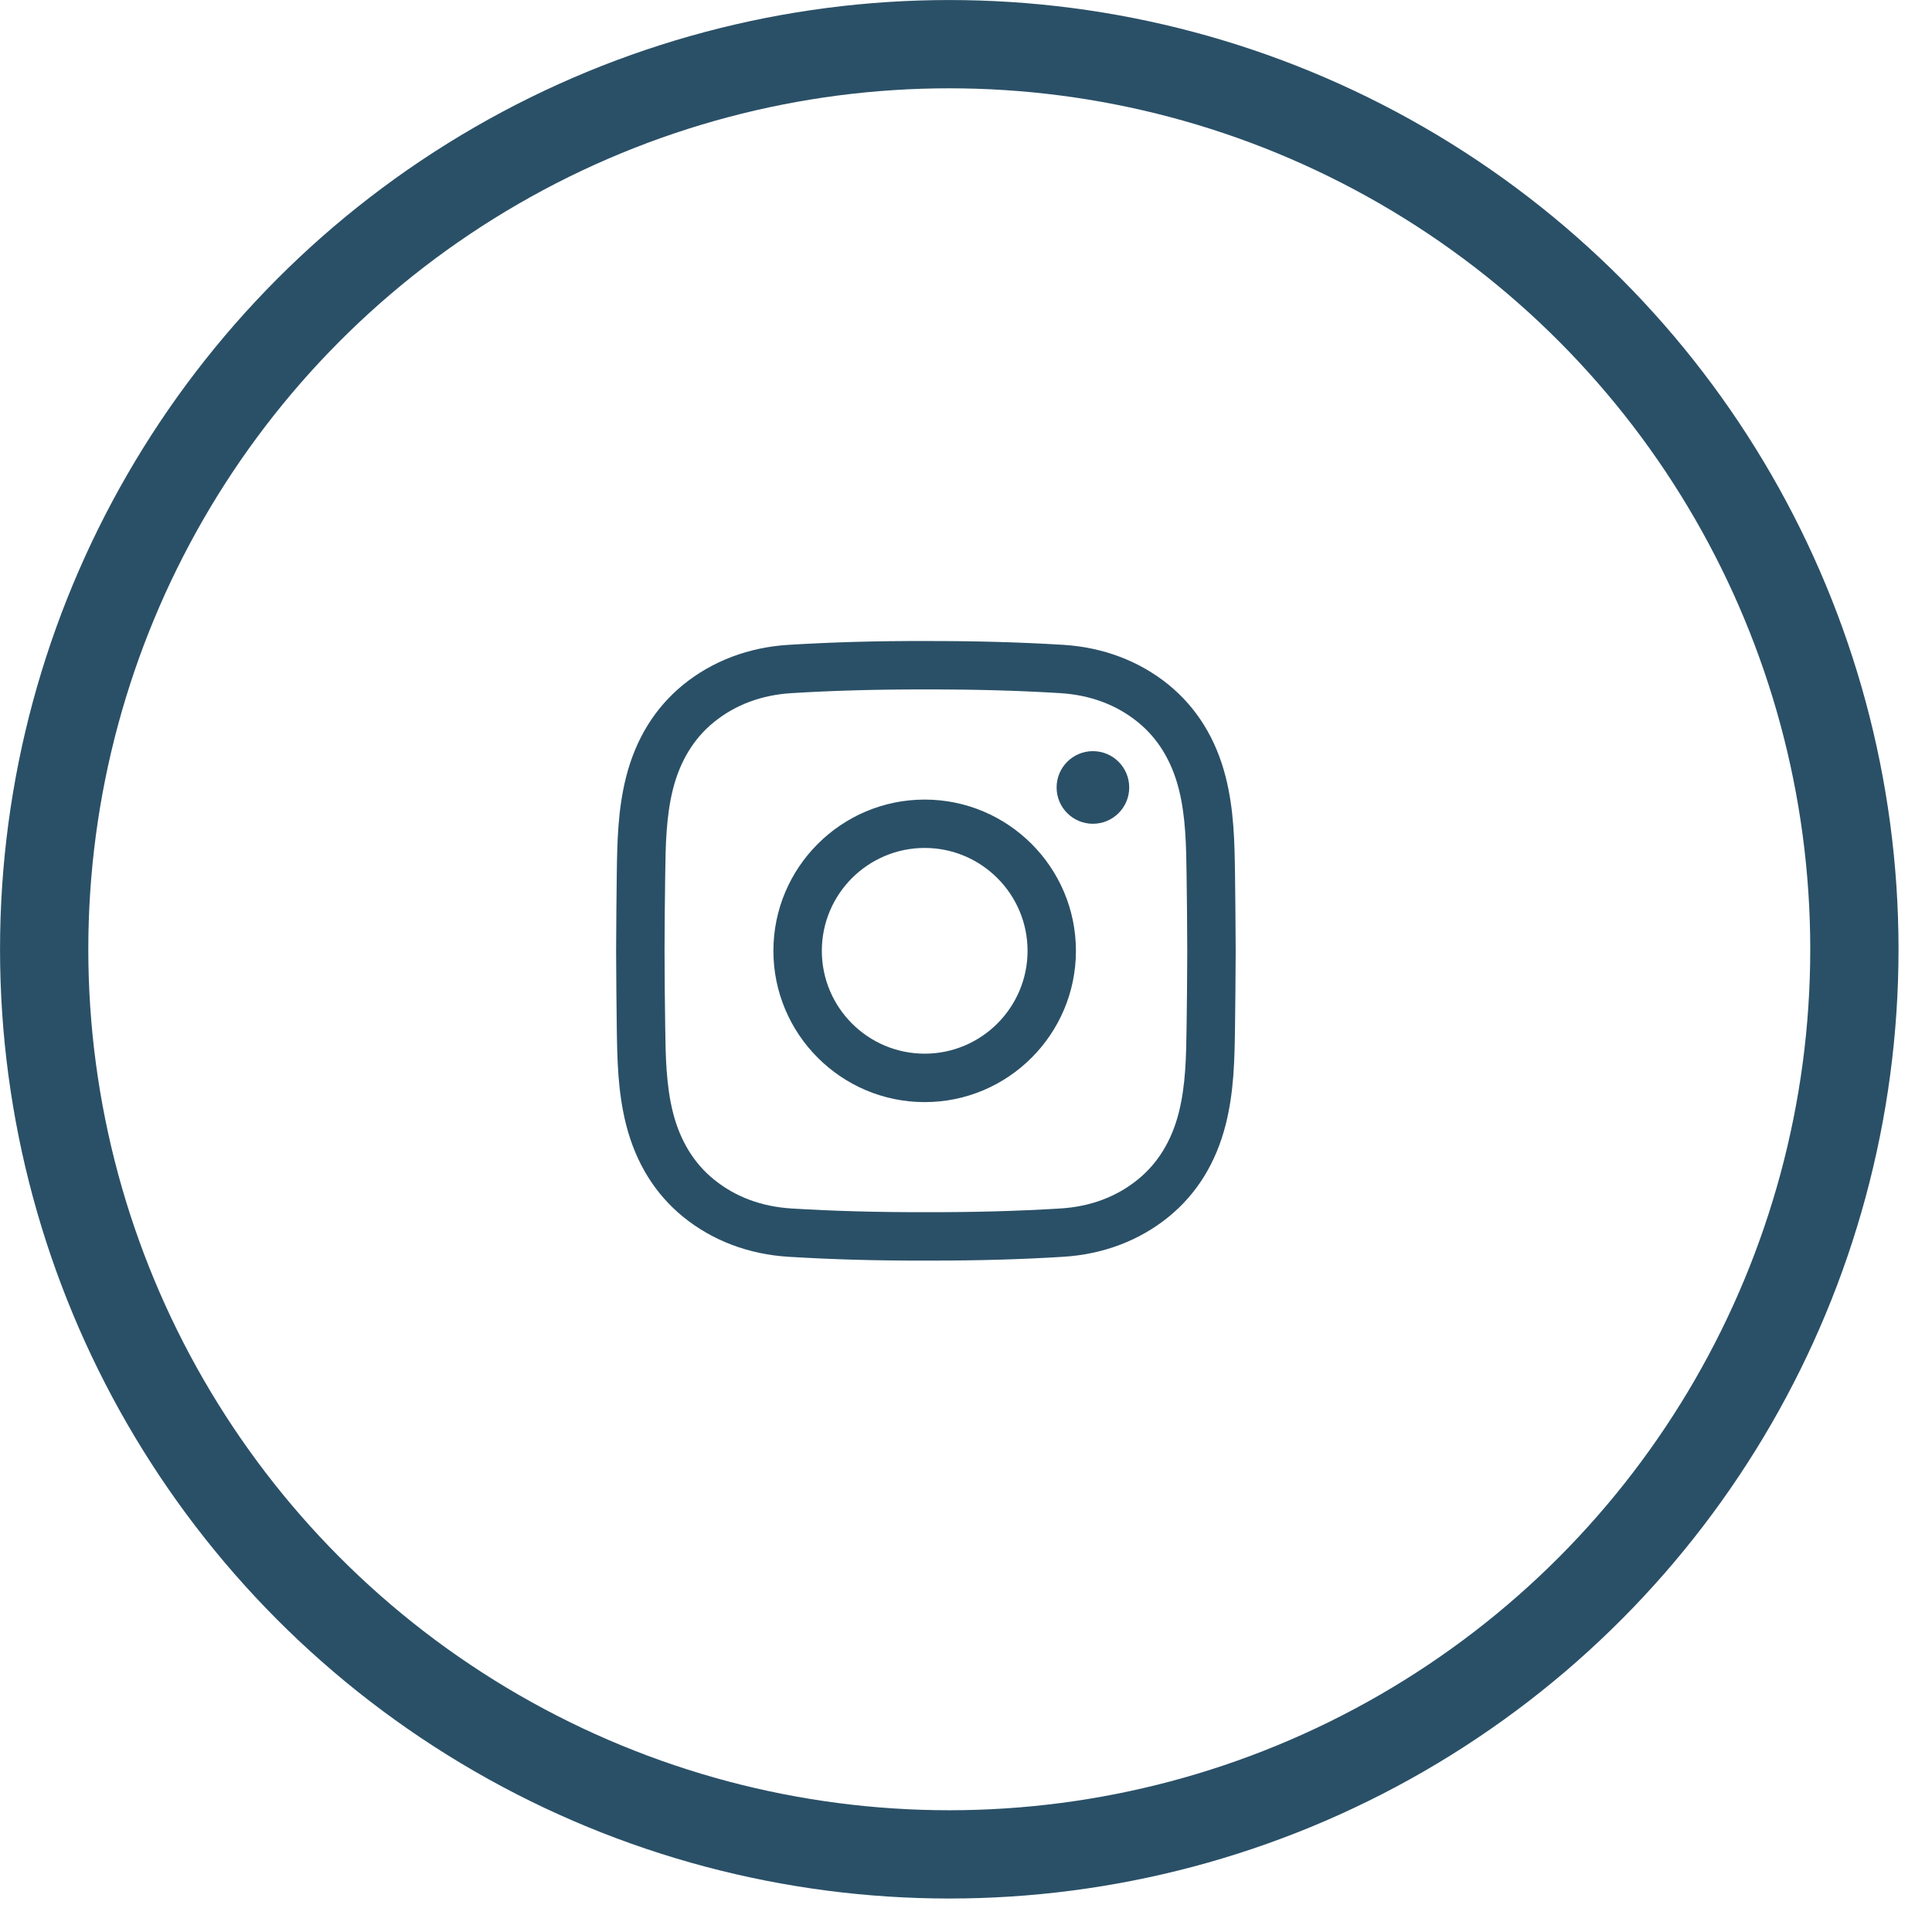 <svg width="29" height="29" viewBox="0 0 29 29" fill="none" xmlns="http://www.w3.org/2000/svg">
<circle cx="14.249" cy="14.249" r="13.586" stroke="#2A5067" stroke-width="1.325"/>
<g clip-path="url(#clip0_200_181)">
<path d="M13.99 18.922C13.959 18.922 13.928 18.922 13.897 18.922C13.168 18.924 12.495 18.905 11.839 18.865C11.239 18.829 10.691 18.621 10.254 18.265C9.833 17.922 9.545 17.457 9.399 16.885C9.272 16.386 9.265 15.897 9.258 15.424C9.254 15.084 9.249 14.682 9.248 14.273C9.249 13.862 9.254 13.46 9.258 13.12C9.265 12.647 9.272 12.158 9.399 11.659C9.545 11.087 9.833 10.623 10.254 10.279C10.691 9.923 11.239 9.715 11.839 9.679C12.495 9.639 13.168 9.62 13.899 9.622C14.628 9.621 15.301 9.639 15.957 9.679C16.557 9.715 17.105 9.923 17.542 10.279C17.963 10.623 18.251 11.087 18.397 11.659C18.524 12.158 18.531 12.647 18.538 13.12C18.542 13.46 18.547 13.862 18.548 14.271V14.273C18.547 14.682 18.542 15.084 18.538 15.424C18.531 15.897 18.524 16.386 18.397 16.885C18.251 17.457 17.963 17.922 17.542 18.265C17.105 18.621 16.557 18.829 15.957 18.865C15.329 18.904 14.685 18.922 13.99 18.922ZM13.897 18.195C14.614 18.197 15.273 18.179 15.912 18.14C16.366 18.113 16.76 17.965 17.083 17.702C17.381 17.459 17.586 17.123 17.693 16.705C17.799 16.29 17.805 15.845 17.811 15.414C17.816 15.077 17.82 14.677 17.821 14.272C17.82 13.867 17.816 13.467 17.811 13.13C17.805 12.699 17.799 12.254 17.693 11.839C17.586 11.421 17.381 11.085 17.083 10.842C16.76 10.579 16.366 10.432 15.912 10.404C15.273 10.365 14.614 10.347 13.899 10.349C13.182 10.347 12.523 10.365 11.883 10.404C11.429 10.432 11.036 10.579 10.713 10.842C10.415 11.085 10.21 11.421 10.103 11.839C9.997 12.254 9.991 12.699 9.985 13.13C9.98 13.468 9.976 13.867 9.975 14.273C9.976 14.677 9.98 15.076 9.985 15.414C9.991 15.845 9.997 16.29 10.103 16.705C10.21 17.123 10.415 17.459 10.713 17.702C11.036 17.965 11.429 18.112 11.883 18.14C12.523 18.179 13.182 18.197 13.897 18.195ZM13.88 16.543C12.628 16.543 11.609 15.524 11.609 14.272C11.609 13.02 12.628 12.002 13.88 12.002C15.132 12.002 16.15 13.02 16.15 14.272C16.15 15.524 15.132 16.543 13.88 16.543ZM13.88 12.728C13.028 12.728 12.336 13.421 12.336 14.272C12.336 15.123 13.028 15.816 13.88 15.816C14.731 15.816 15.424 15.123 15.424 14.272C15.424 13.421 14.731 12.728 13.88 12.728ZM16.405 11.275C16.104 11.275 15.86 11.519 15.86 11.82C15.86 12.121 16.104 12.365 16.405 12.365C16.706 12.365 16.95 12.121 16.95 11.82C16.95 11.519 16.706 11.275 16.405 11.275Z" fill="#2A5067"/>
</g>
<defs>
<clipPath id="clip0_200_181">
<rect width="9.905" height="9.905" fill="white" transform="translate(9.256 9.375)"/>
</clipPath>
</defs>
</svg>
